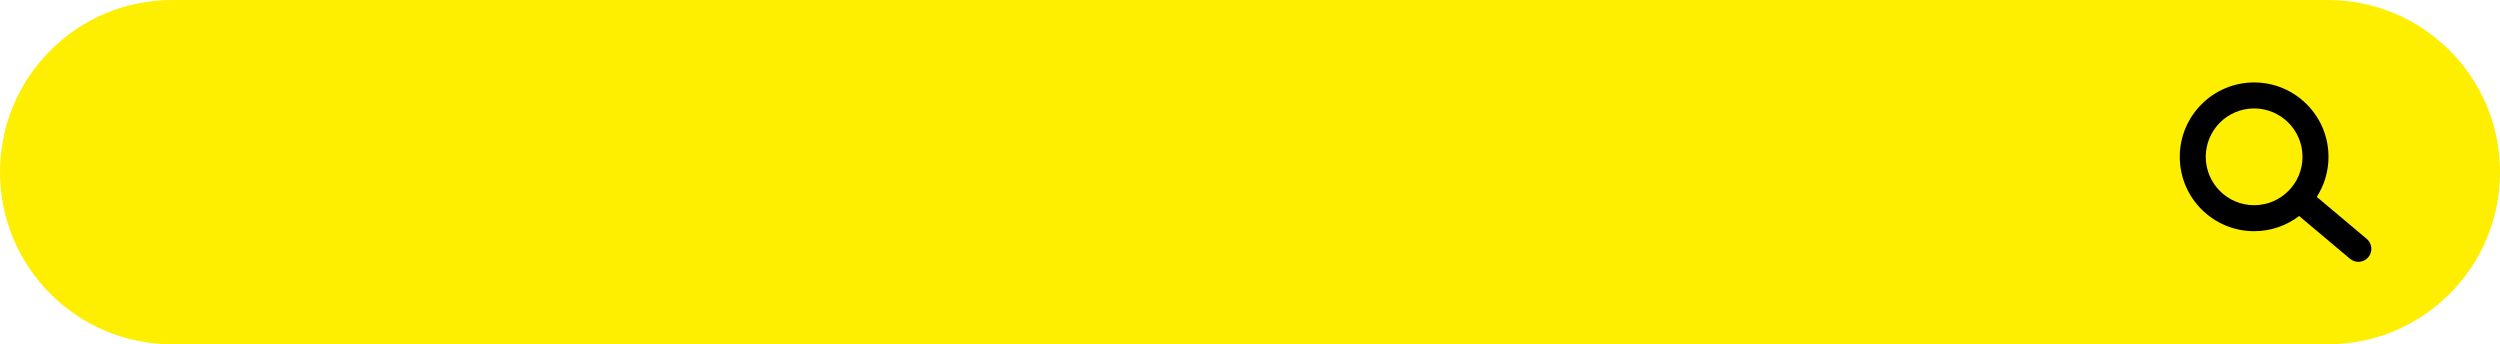 <?xml version="1.0" encoding="UTF-8" standalone="no"?><svg xmlns="http://www.w3.org/2000/svg" xmlns:xlink="http://www.w3.org/1999/xlink" clip-rule="evenodd" fill="#000000" fill-rule="evenodd" height="723.7" preserveAspectRatio="xMidYMid meet" stroke-linejoin="round" stroke-miterlimit="2" version="1" viewBox="1538.8 1070.5 5255.7 723.7" width="5255.7" zoomAndPan="magnify"><g><g id="change1_1"><path d="M6537.22,1488.52C6537.22,1288.66 6375.2,1126.65 6175.35,1126.65L1643.34,1126.65C1443.49,1126.65 1281.48,1288.66 1281.48,1488.52L1281.48,1488.52C1281.48,1688.37 1443.49,1850.39 1643.34,1850.39L6175.35,1850.39C6375.2,1850.39 6537.22,1688.37 6537.22,1488.52C6537.22,1488.52 6537.22,1488.52 6537.22,1488.52Z" fill="#feee00" transform="translate(257.322 -56.122)"/></g><g id="change2_1"><path d="M6289.61,1530.22L6396.56,1620.19C6408.1,1629.89 6425.34,1628.41 6435.05,1616.87C6444.75,1605.34 6443.26,1588.09 6431.73,1578.39L6326.69,1490.04C6342.28,1465.72 6351.33,1436.82 6351.33,1405.82C6351.33,1319.53 6281.27,1249.48 6194.99,1249.48C6108.71,1249.48 6038.65,1319.53 6038.65,1405.82C6038.65,1492.1 6108.71,1562.15 6194.99,1562.15C6230.55,1562.15 6263.35,1550.25 6289.61,1530.22ZM6194.99,1304.1C6251.13,1304.1 6296.7,1349.68 6296.7,1405.82C6296.7,1461.95 6251.13,1507.53 6194.99,1507.53C6138.85,1507.53 6093.28,1461.95 6093.28,1405.82C6093.28,1349.68 6138.85,1304.1 6194.99,1304.1Z" transform="translate(82.624 -5.64)"/></g></g></svg>